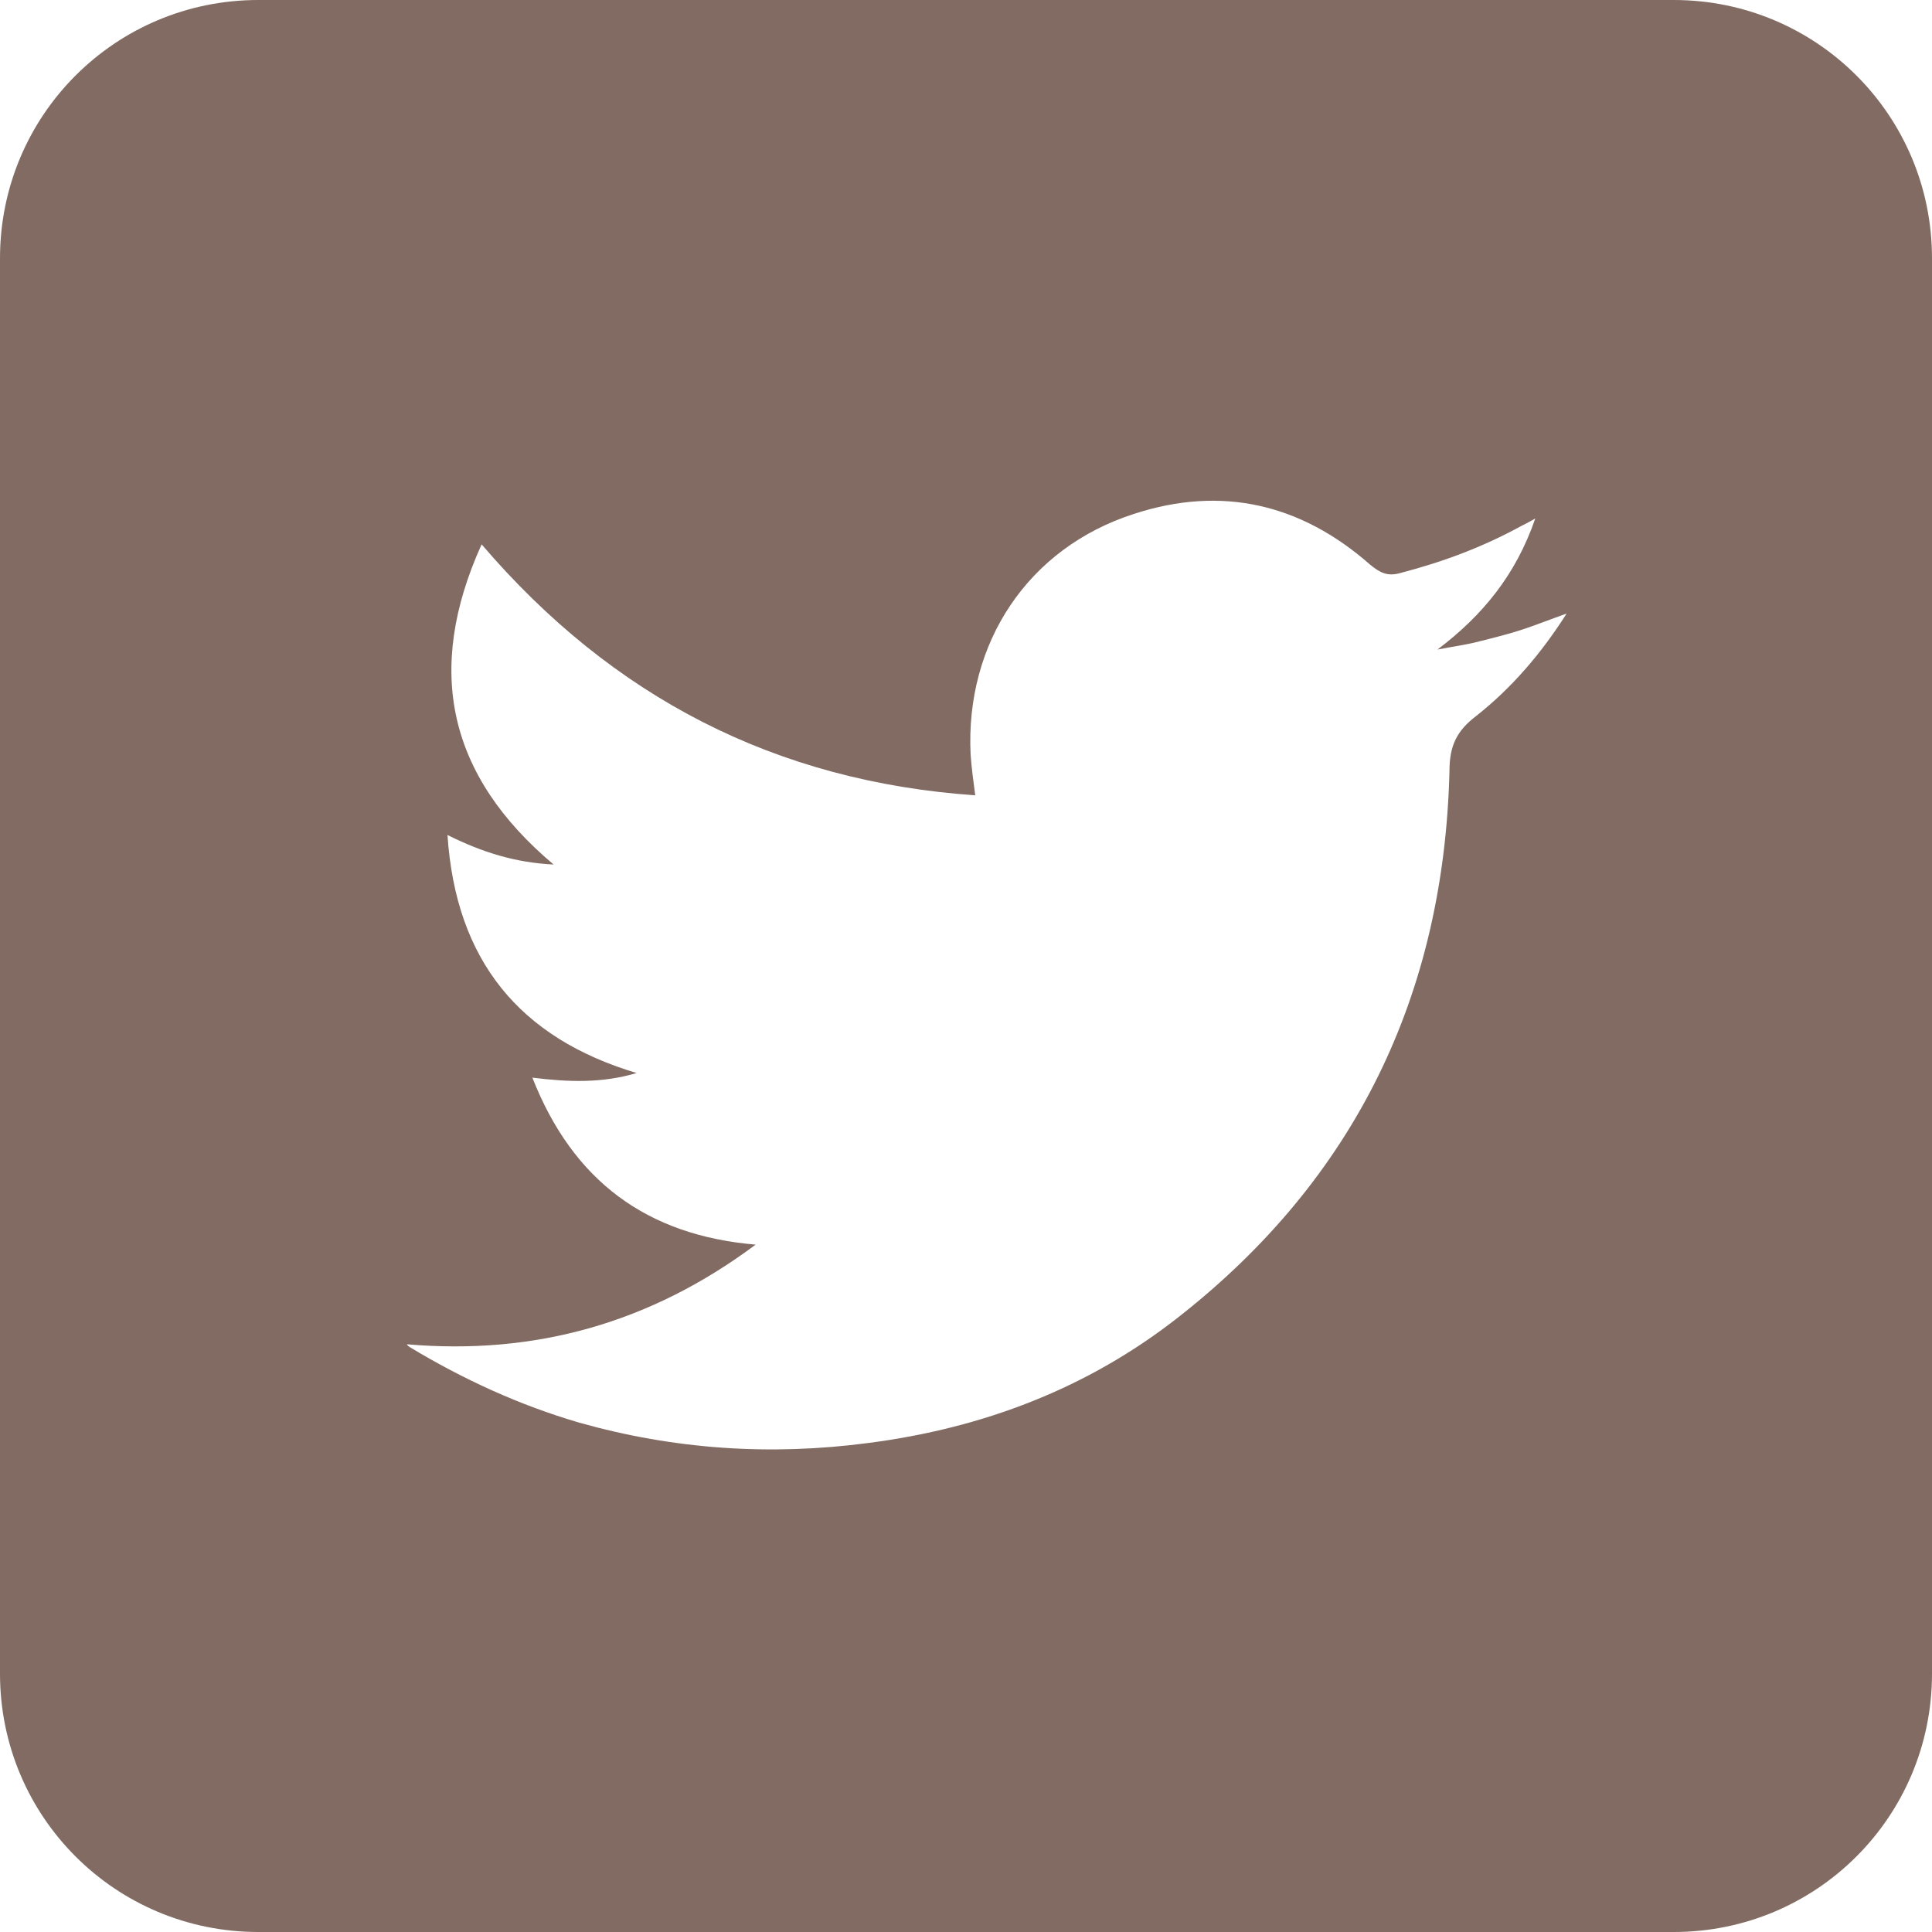 <!-- Generator: Adobe Illustrator 24.0.3, SVG Export Plug-In  -->
<svg version="1.1" xmlns="http://www.w3.org/2000/svg" xmlns:xlink="http://www.w3.org/1999/xlink" x="0px" y="0px" width="20.94px"
	 height="20.94px" viewBox="0 0 20.94 20.94" style="enable-background:new 0 0 20.94 20.94;" xml:space="preserve">
<style type="text/css">
	.st0{fill:#816B62;}
</style>
<defs>
</defs>
<path class="st0" d="M18.14,0H2.8C1.25,0,0,1.25,0,2.8v15.34c0,1.55,1.25,2.8,2.8,2.8h15.34c1.55,0,2.8-1.25,2.8-2.8V2.8
	C20.94,1.25,19.69,0,18.14,0z M16,7.76c-0.21,0.16-0.29,0.32-0.29,0.6c-0.06,2.42-1.02,4.41-2.93,5.91
	c-0.99,0.78-2.13,1.21-3.37,1.37c-1.06,0.14-2.1,0.07-3.13-0.22c-0.65-0.19-1.26-0.47-1.84-0.82c-0.01-0.01-0.02-0.01-0.03-0.03
	c1.39,0.12,2.64-0.23,3.78-1.08c-1.18-0.1-1.98-0.69-2.42-1.81c0.4,0.05,0.76,0.06,1.13-0.05c-1.27-0.38-1.96-1.22-2.05-2.58
	C5.23,9.24,5.59,9.35,6,9.37C4.86,8.41,4.6,7.27,5.22,5.9c1.42,1.66,3.19,2.57,5.35,2.72c-0.02-0.15-0.04-0.3-0.05-0.44
	c-0.06-1.21,0.62-2.24,1.77-2.61c0.95-0.31,1.81-0.11,2.56,0.55c0.11,0.09,0.19,0.13,0.33,0.09c0.46-0.12,0.89-0.28,1.31-0.51
	c0.04-0.02,0.08-0.04,0.15-0.08c-0.21,0.61-0.57,1.05-1.06,1.42c0.15-0.03,0.31-0.05,0.46-0.09c0.16-0.04,0.32-0.08,0.47-0.13
	c0.15-0.05,0.3-0.11,0.47-0.17C16.7,7.09,16.38,7.46,16,7.76z"/>
</svg>
